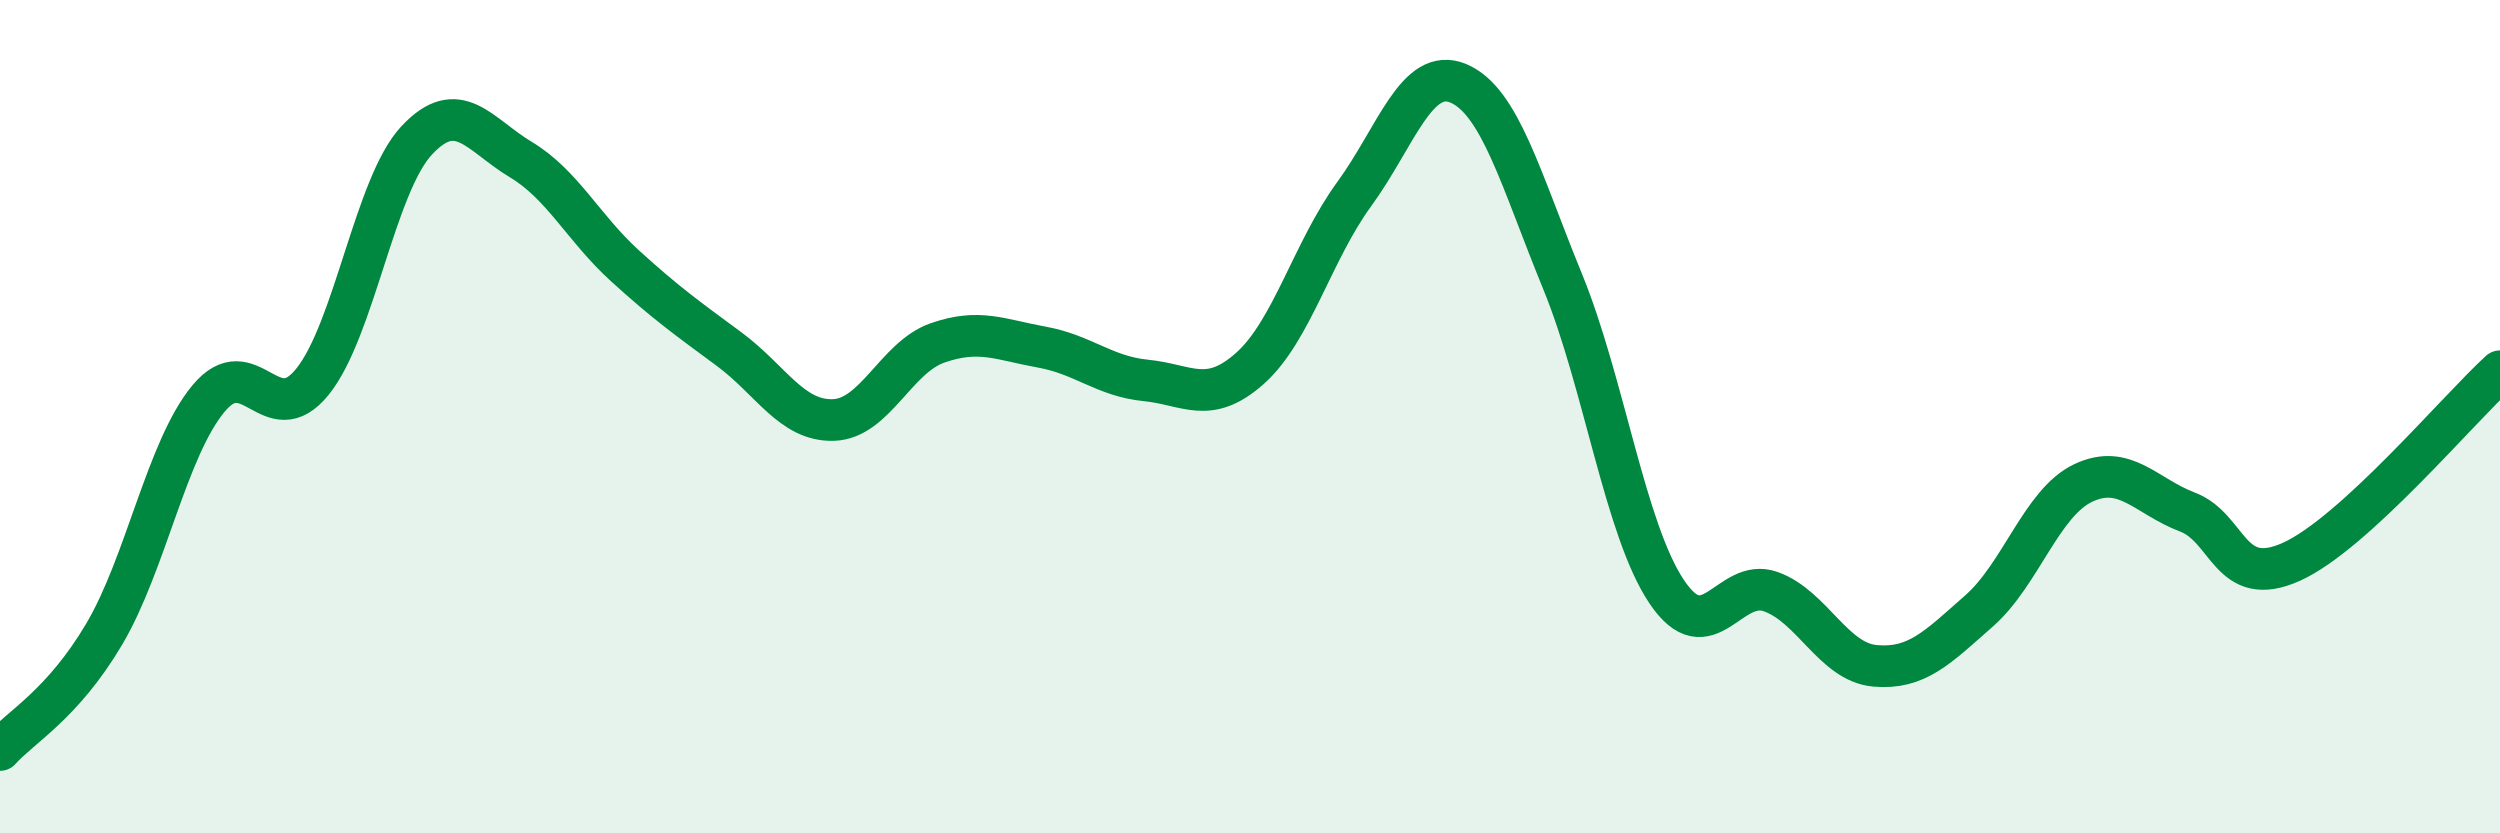 
    <svg width="60" height="20" viewBox="0 0 60 20" xmlns="http://www.w3.org/2000/svg">
      <path
        d="M 0,18 C 0.5,17.44 1.5,16.91 2.5,15.22 C 3.5,13.53 4,10.78 5,9.57 C 6,8.36 6.5,10.4 7.5,9.16 C 8.5,7.92 9,4.44 10,3.37 C 11,2.3 11.5,3.23 12.5,3.83 C 13.5,4.43 14,5.47 15,6.38 C 16,7.29 16.5,7.64 17.5,8.38 C 18.5,9.12 19,10.11 20,10.08 C 21,10.05 21.5,8.58 22.5,8.23 C 23.5,7.88 24,8.15 25,8.33 C 26,8.51 26.5,9.03 27.5,9.13 C 28.5,9.23 29,9.73 30,8.84 C 31,7.95 31.5,6.03 32.5,4.66 C 33.5,3.29 34,1.58 35,2 C 36,2.42 36.5,4.31 37.5,6.75 C 38.5,9.19 39,12.71 40,14.2 C 41,15.69 41.5,13.84 42.5,14.2 C 43.5,14.56 44,15.89 45,15.98 C 46,16.07 46.5,15.54 47.5,14.66 C 48.5,13.78 49,12.06 50,11.59 C 51,11.12 51.5,11.91 52.5,12.29 C 53.5,12.67 53.5,14.16 55,13.48 C 56.5,12.8 59,9.82 60,8.91L60 20L0 20Z"
        fill="#008740"
        opacity="0.1"
        stroke-linecap="round"
        stroke-linejoin="round"
      />
      <path
        d="M 0,18 C 0.5,17.44 1.5,16.91 2.5,15.22 C 3.5,13.53 4,10.78 5,9.57 C 6,8.36 6.5,10.4 7.5,9.16 C 8.5,7.92 9,4.44 10,3.37 C 11,2.3 11.5,3.23 12.5,3.83 C 13.5,4.43 14,5.47 15,6.38 C 16,7.29 16.5,7.64 17.5,8.38 C 18.5,9.12 19,10.11 20,10.08 C 21,10.05 21.5,8.58 22.5,8.23 C 23.5,7.88 24,8.15 25,8.33 C 26,8.51 26.5,9.03 27.5,9.13 C 28.5,9.23 29,9.73 30,8.84 C 31,7.95 31.5,6.03 32.5,4.66 C 33.5,3.29 34,1.58 35,2 C 36,2.42 36.5,4.31 37.5,6.75 C 38.5,9.19 39,12.71 40,14.2 C 41,15.69 41.5,13.84 42.5,14.2 C 43.5,14.56 44,15.89 45,15.98 C 46,16.07 46.5,15.54 47.5,14.66 C 48.5,13.78 49,12.06 50,11.59 C 51,11.12 51.5,11.91 52.5,12.29 C 53.5,12.67 53.5,14.16 55,13.48 C 56.5,12.8 59,9.82 60,8.91"
        stroke="#008740"
        stroke-width="1"
        fill="none"
        stroke-linecap="round"
        stroke-linejoin="round"
      />
    </svg>
  